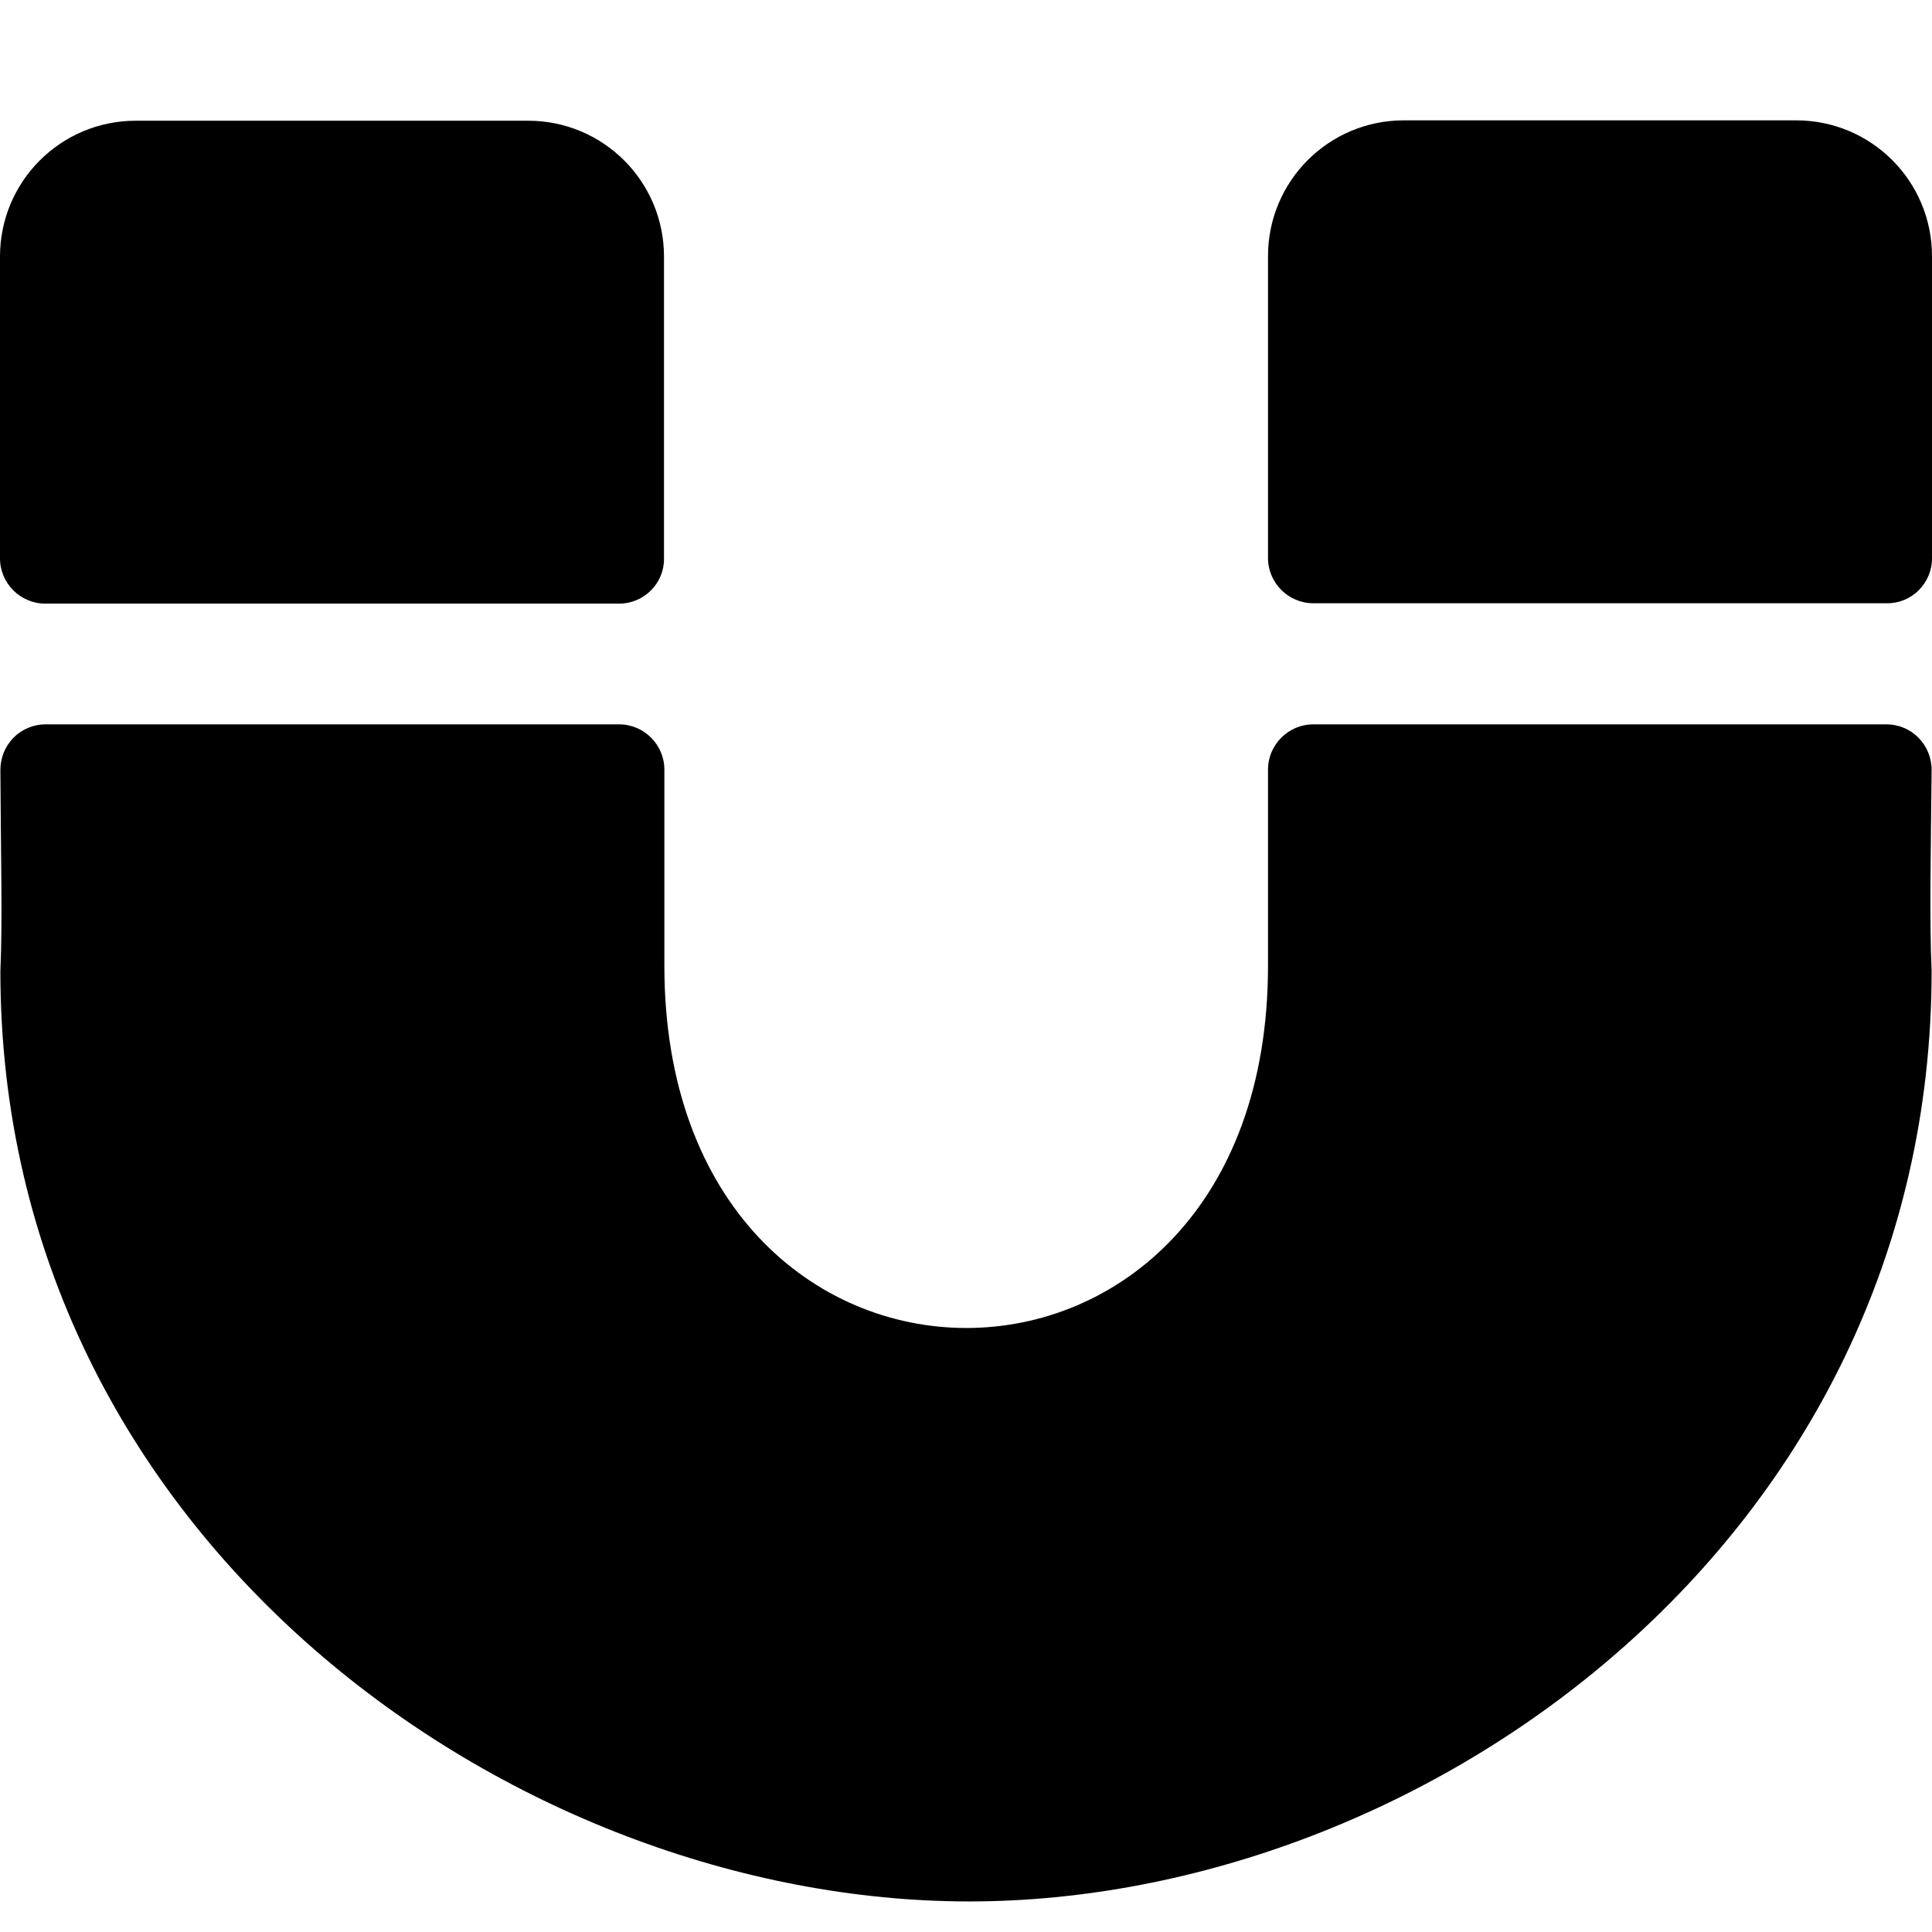 <svg xmlns="http://www.w3.org/2000/svg" viewBox="0 0 512.1 512"><path d="M164.1 160H12c-6.6 0-12-5.4-12-12V68c0-19.9 16.1-36 36-36h104c19.9 0 36 16.1 36 36v80c.1 6.6-5.3 12-11.9 12zm348-12V67.9c0-19.9-16.1-36-36-36h-104c-19.9 0-36 16.1-36 36v80c0 6.6 5.4 12 12 12h152c6.6.1 12-5.3 12-11.9zm-164 44c-6.6 0-12 5.4-12 12v52c0 128.1-160 127.9-160 0v-52c0-6.6-5.4-12-12-12h-152c-6.7 0-12 5.4-12 12.1.1 21.4.6 40.3 0 53.3C.1 408 136.3 504 256.9 504 377.5 504 512 408 512 257.3c-.6-12.8-.2-33 0-53.2 0-6.7-5.3-12.1-12-12.1H348.1z"/></svg>
<!--
Font Awesome Free 5.1.0 by @fontawesome - https://fontawesome.com
License - https://fontawesome.com/license (Icons: CC BY 4.0, Fonts: SIL OFL 1.1, Code: MIT License)
-->